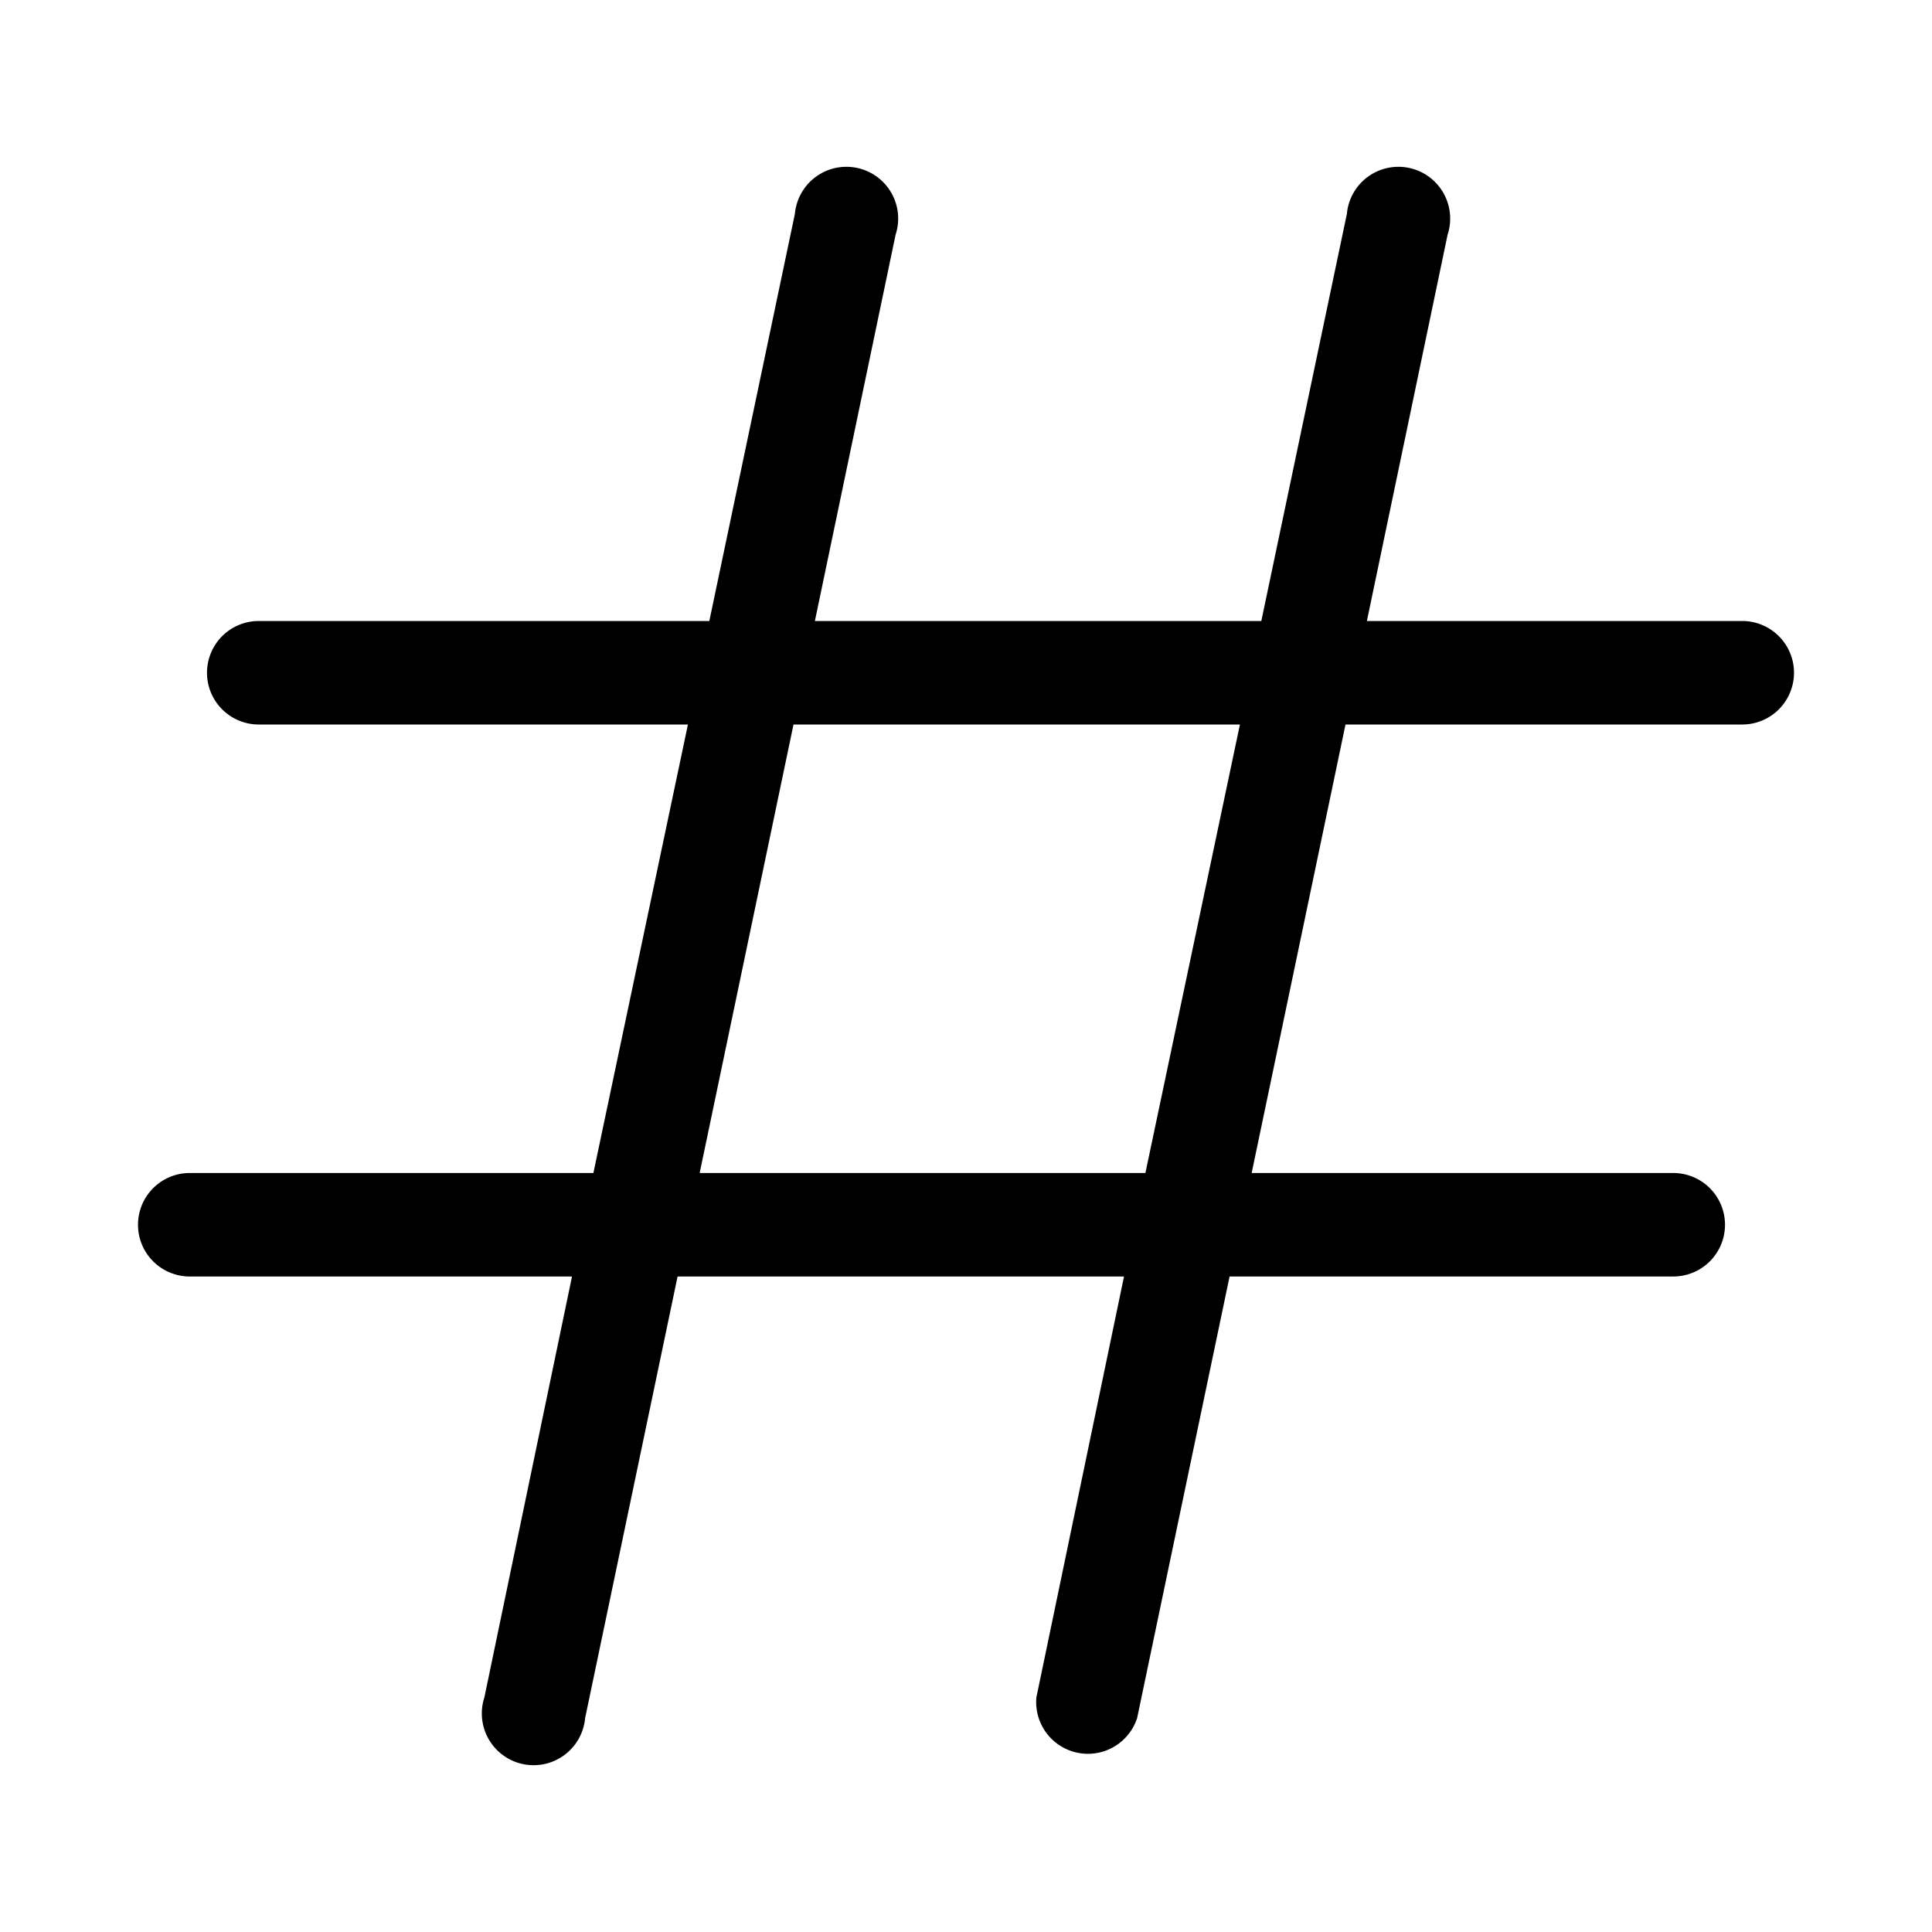 <svg width="28" height="28" viewBox="0 0 28 28" xmlns="http://www.w3.org/2000/svg"><path d="M12.98 3.4a.75.75 0 1 0-1.46-.3L10.28 9H3.75a.75.75 0 0 0 0 1.5h6.22L8.6 17H2.75a.75.75 0 1 0 0 1.5h5.54l-1.27 6.1a.75.75 0 1 0 1.46.3l1.34-6.4h6.47l-1.27 6.1a.75.75 0 0 0 1.46.3l1.34-6.4h6.43a.75.75 0 0 0 0-1.5h-6.11l1.36-6.5h5.75a.75.75 0 0 0 0-1.5h-5.44l1.17-5.6a.75.75 0 1 0-1.46-.3L18.28 9h-6.47l1.17-5.6ZM16.61 17h-6.47l1.36-6.5h6.47L16.6 17Z"/></svg>